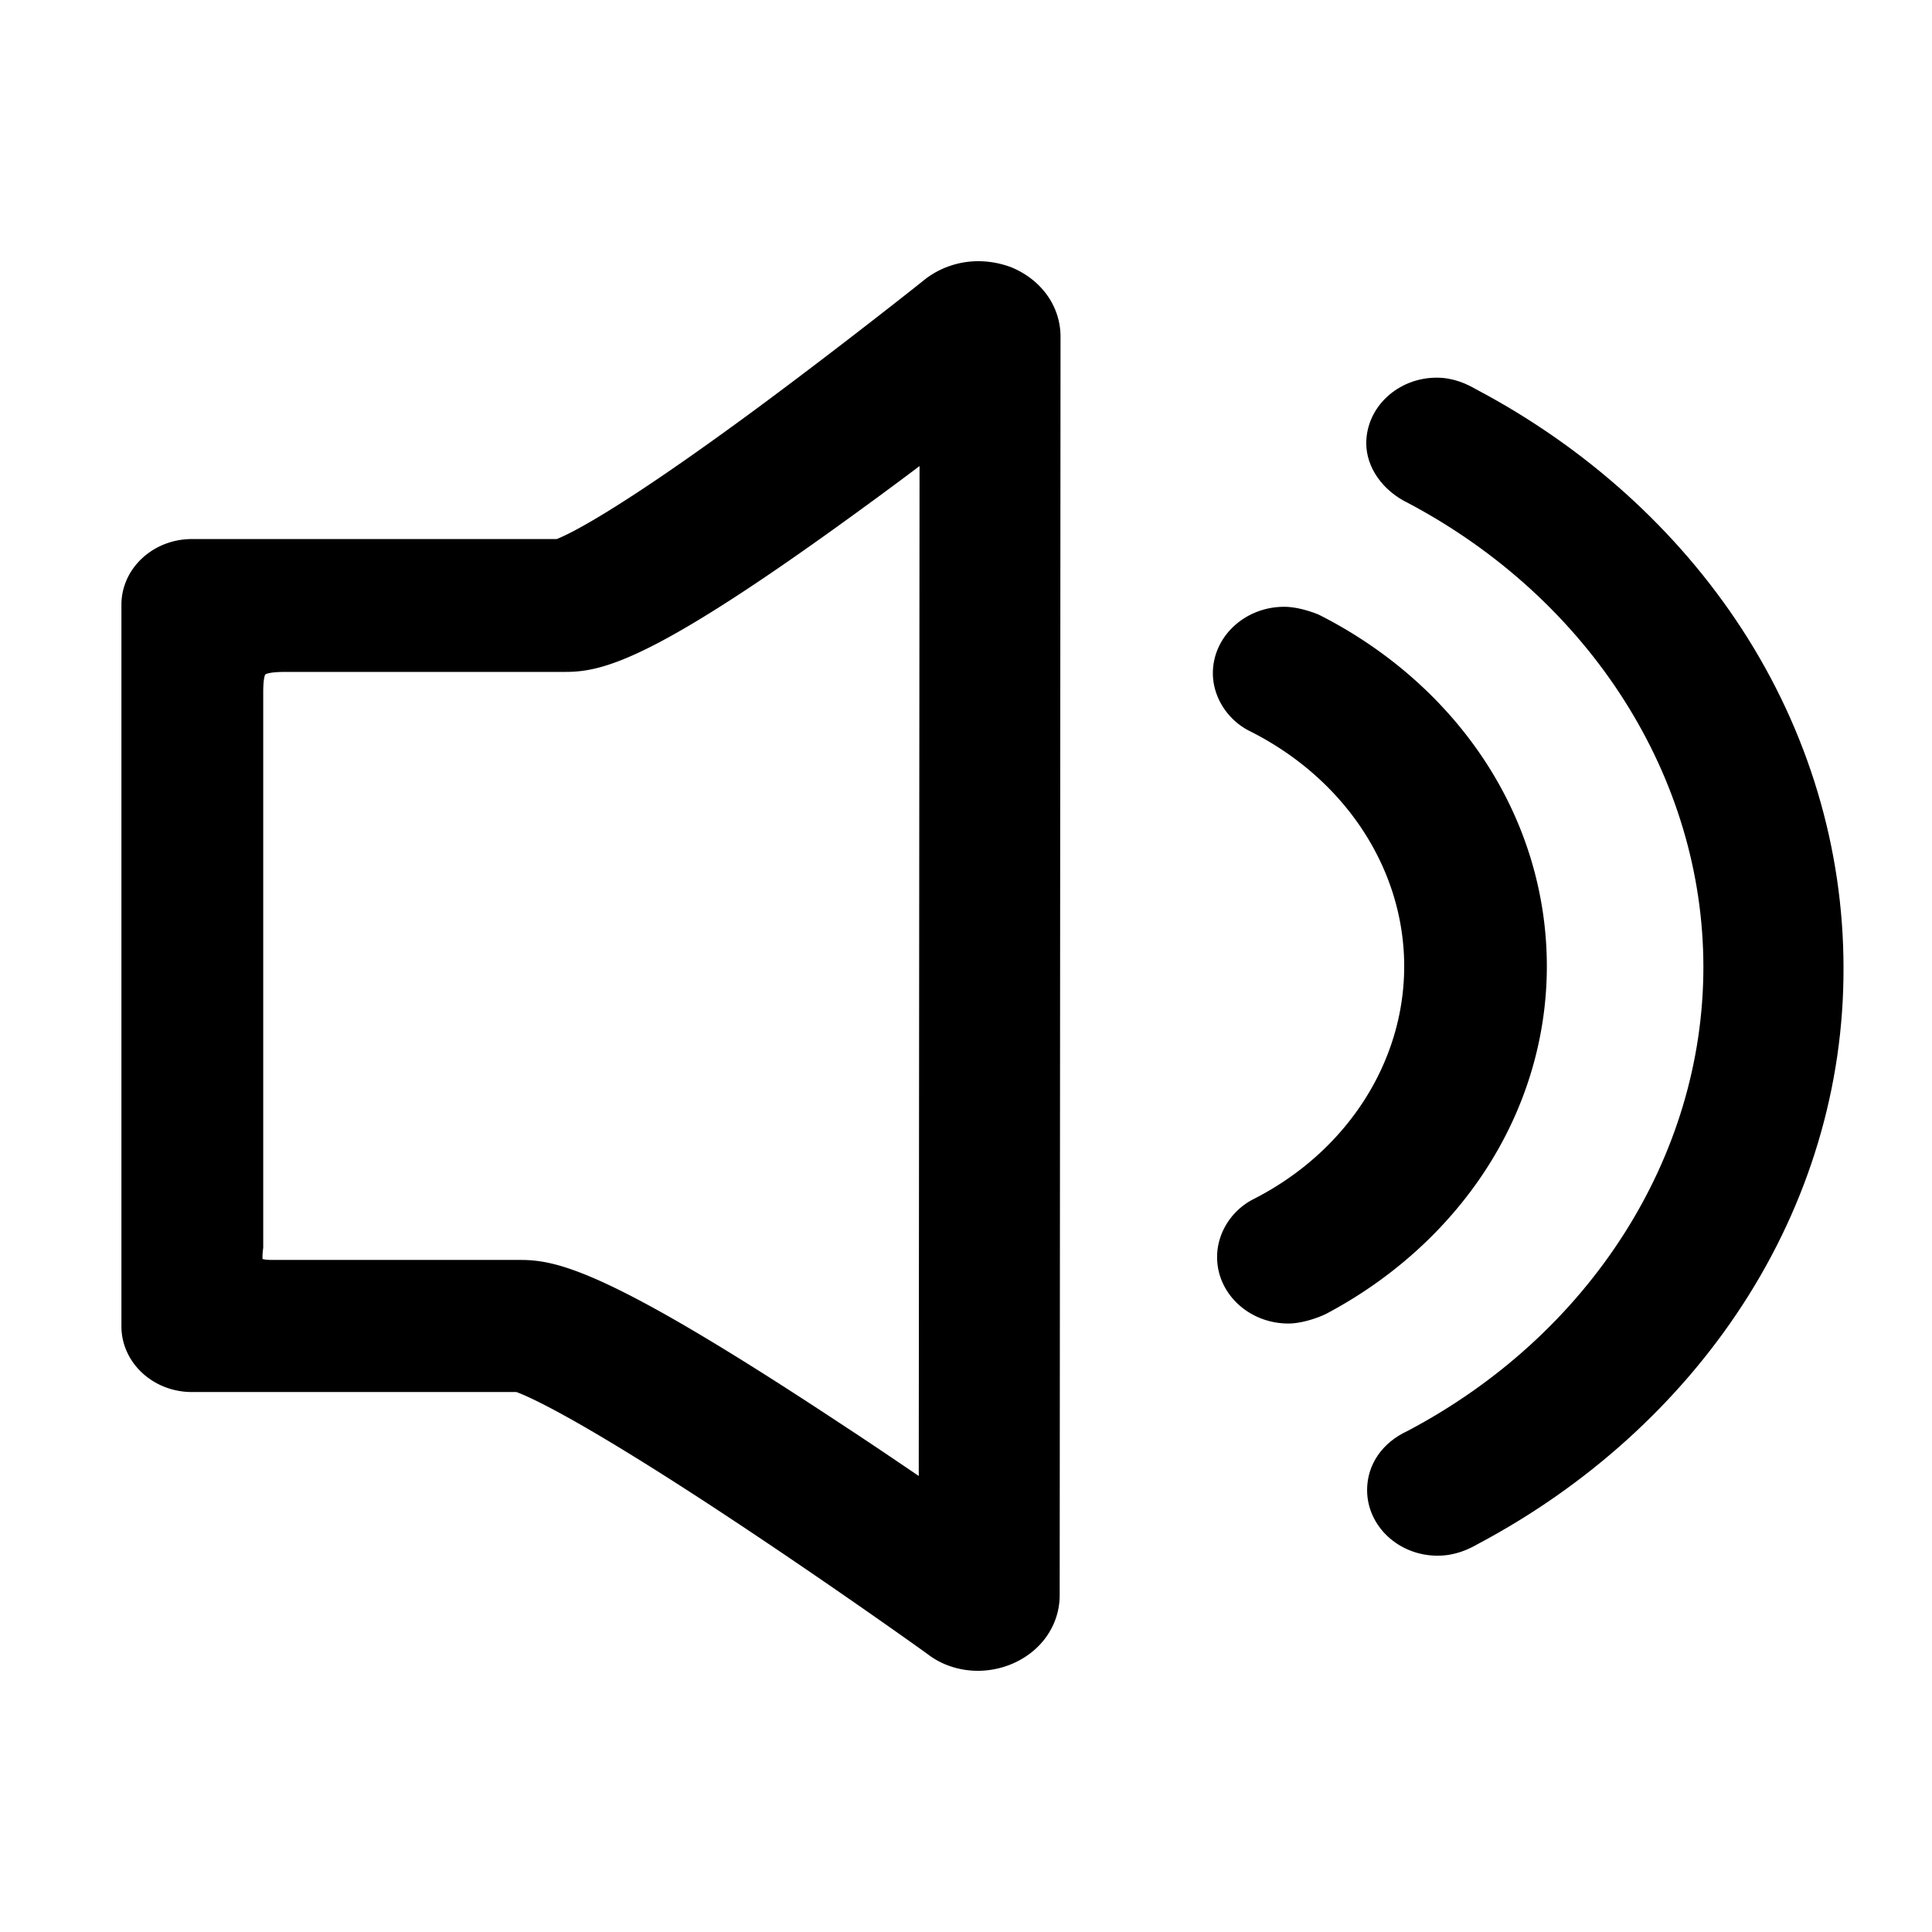 <?xml version="1.0" standalone="no"?><!DOCTYPE svg PUBLIC "-//W3C//DTD SVG 1.1//EN" "http://www.w3.org/Graphics/SVG/1.1/DTD/svg11.dtd"><svg t="1624239547396" class="icon" viewBox="0 0 1024 1024" version="1.1" xmlns="http://www.w3.org/2000/svg" p-id="2297" xmlns:xlink="http://www.w3.org/1999/xlink" width="200" height="200"><defs><style type="text/css"></style></defs><path d="M923.223 333.381c-34.053-52.385-82.737-96.304-140.763-126.994-5.057-2.893-12.009-6.214-20.957-6.214-20.598 0-37.355 15.613-37.355 34.805 0 12.727 8.693 25.138 22.114 31.604 96.576 51.128 156.57 145.383 156.57 245.983 0 100.66-60.13 194.897-156.877 245.911-13.375 6.159-21.36 17.85-21.36 31.272 0 19.192 16.758 34.806 37.355 34.806 9.343 0 16.35-3.323 21.383-6.204 57.839-30.71 106.367-74.576 140.337-126.854 35.176-54.134 53.65-115.868 53.427-178.527 0-63.27-18.63-125.37-53.874-179.588z" p-id="2298"></path><path d="M787.48 619.98c21.181-32.599 32.376-69.883 32.376-107.819 0-38.781-11.542-76.703-33.378-109.666-21.087-31.831-51.172-58.27-87.001-76.459l-0.363-0.182-0.314-0.134c-0.988-0.42-9.895-4.103-18.15-4.103-20.844 0-37.802 15.794-37.802 35.208 0 12.337 7.377 24.227 18.808 30.299l0.248 0.127c50.793 25.271 82.347 73.133 82.347 124.91 0 50.966-30.541 98.218-79.699 123.314-11.827 5.932-19.469 18.026-19.469 30.812 0 19.414 16.957 35.208 37.801 35.208 7.319 0 16.296-3.228 20.237-5.263l0.109-0.058c34.698-18.421 63.832-44.769 84.25-76.194zM536.124 141.709l-0.263-0.108-0.228-0.083c-5.646-2.042-11.413-3.077-17.142-3.077-10.201 0-20.207 3.396-28.174 9.564l-0.366 0.287-0.068 0.064c-3.991 3.245-45.24 35.93-88.704 68.085-74.359 54.847-99.849 66.842-106.106 69.266H101.712c-20.598 0-37.355 15.614-37.355 34.806v382.488c0 19.191 16.758 34.806 37.355 34.806h171.989c6.7 2.426 34.438 14.528 118.543 70.385 51.054 33.895 96.688 66.505 99.414 68.529 7.363 5.698 16.813 8.836 26.612 8.836 6.313 0 12.692-1.318 18.445-3.812 15.384-6.669 24.94-20.583 24.94-36.311l0.447-666.943c0.002-16.008-9.952-30.102-25.978-36.782zM486.96 782.306c-13.539-9.198-27.91-18.919-42.367-28.365-120.488-79.558-148.535-86.146-168.664-86.146H144.15c-2.699 0-4.229-0.282-4.987-0.489-0.074-0.796-0.093-2.377 0.27-5.325l0.082-0.668V366.912c0-7.989 1.079-9.406 1.101-9.437 0.063-0.055 1.646-1.35 10.682-1.35h148.308c20.486 0 48.048-6.703 158.803-87.641a2288.27 2288.27 0 0 0 28.967-21.454l-0.416 535.276z" p-id="2299"></path></svg>